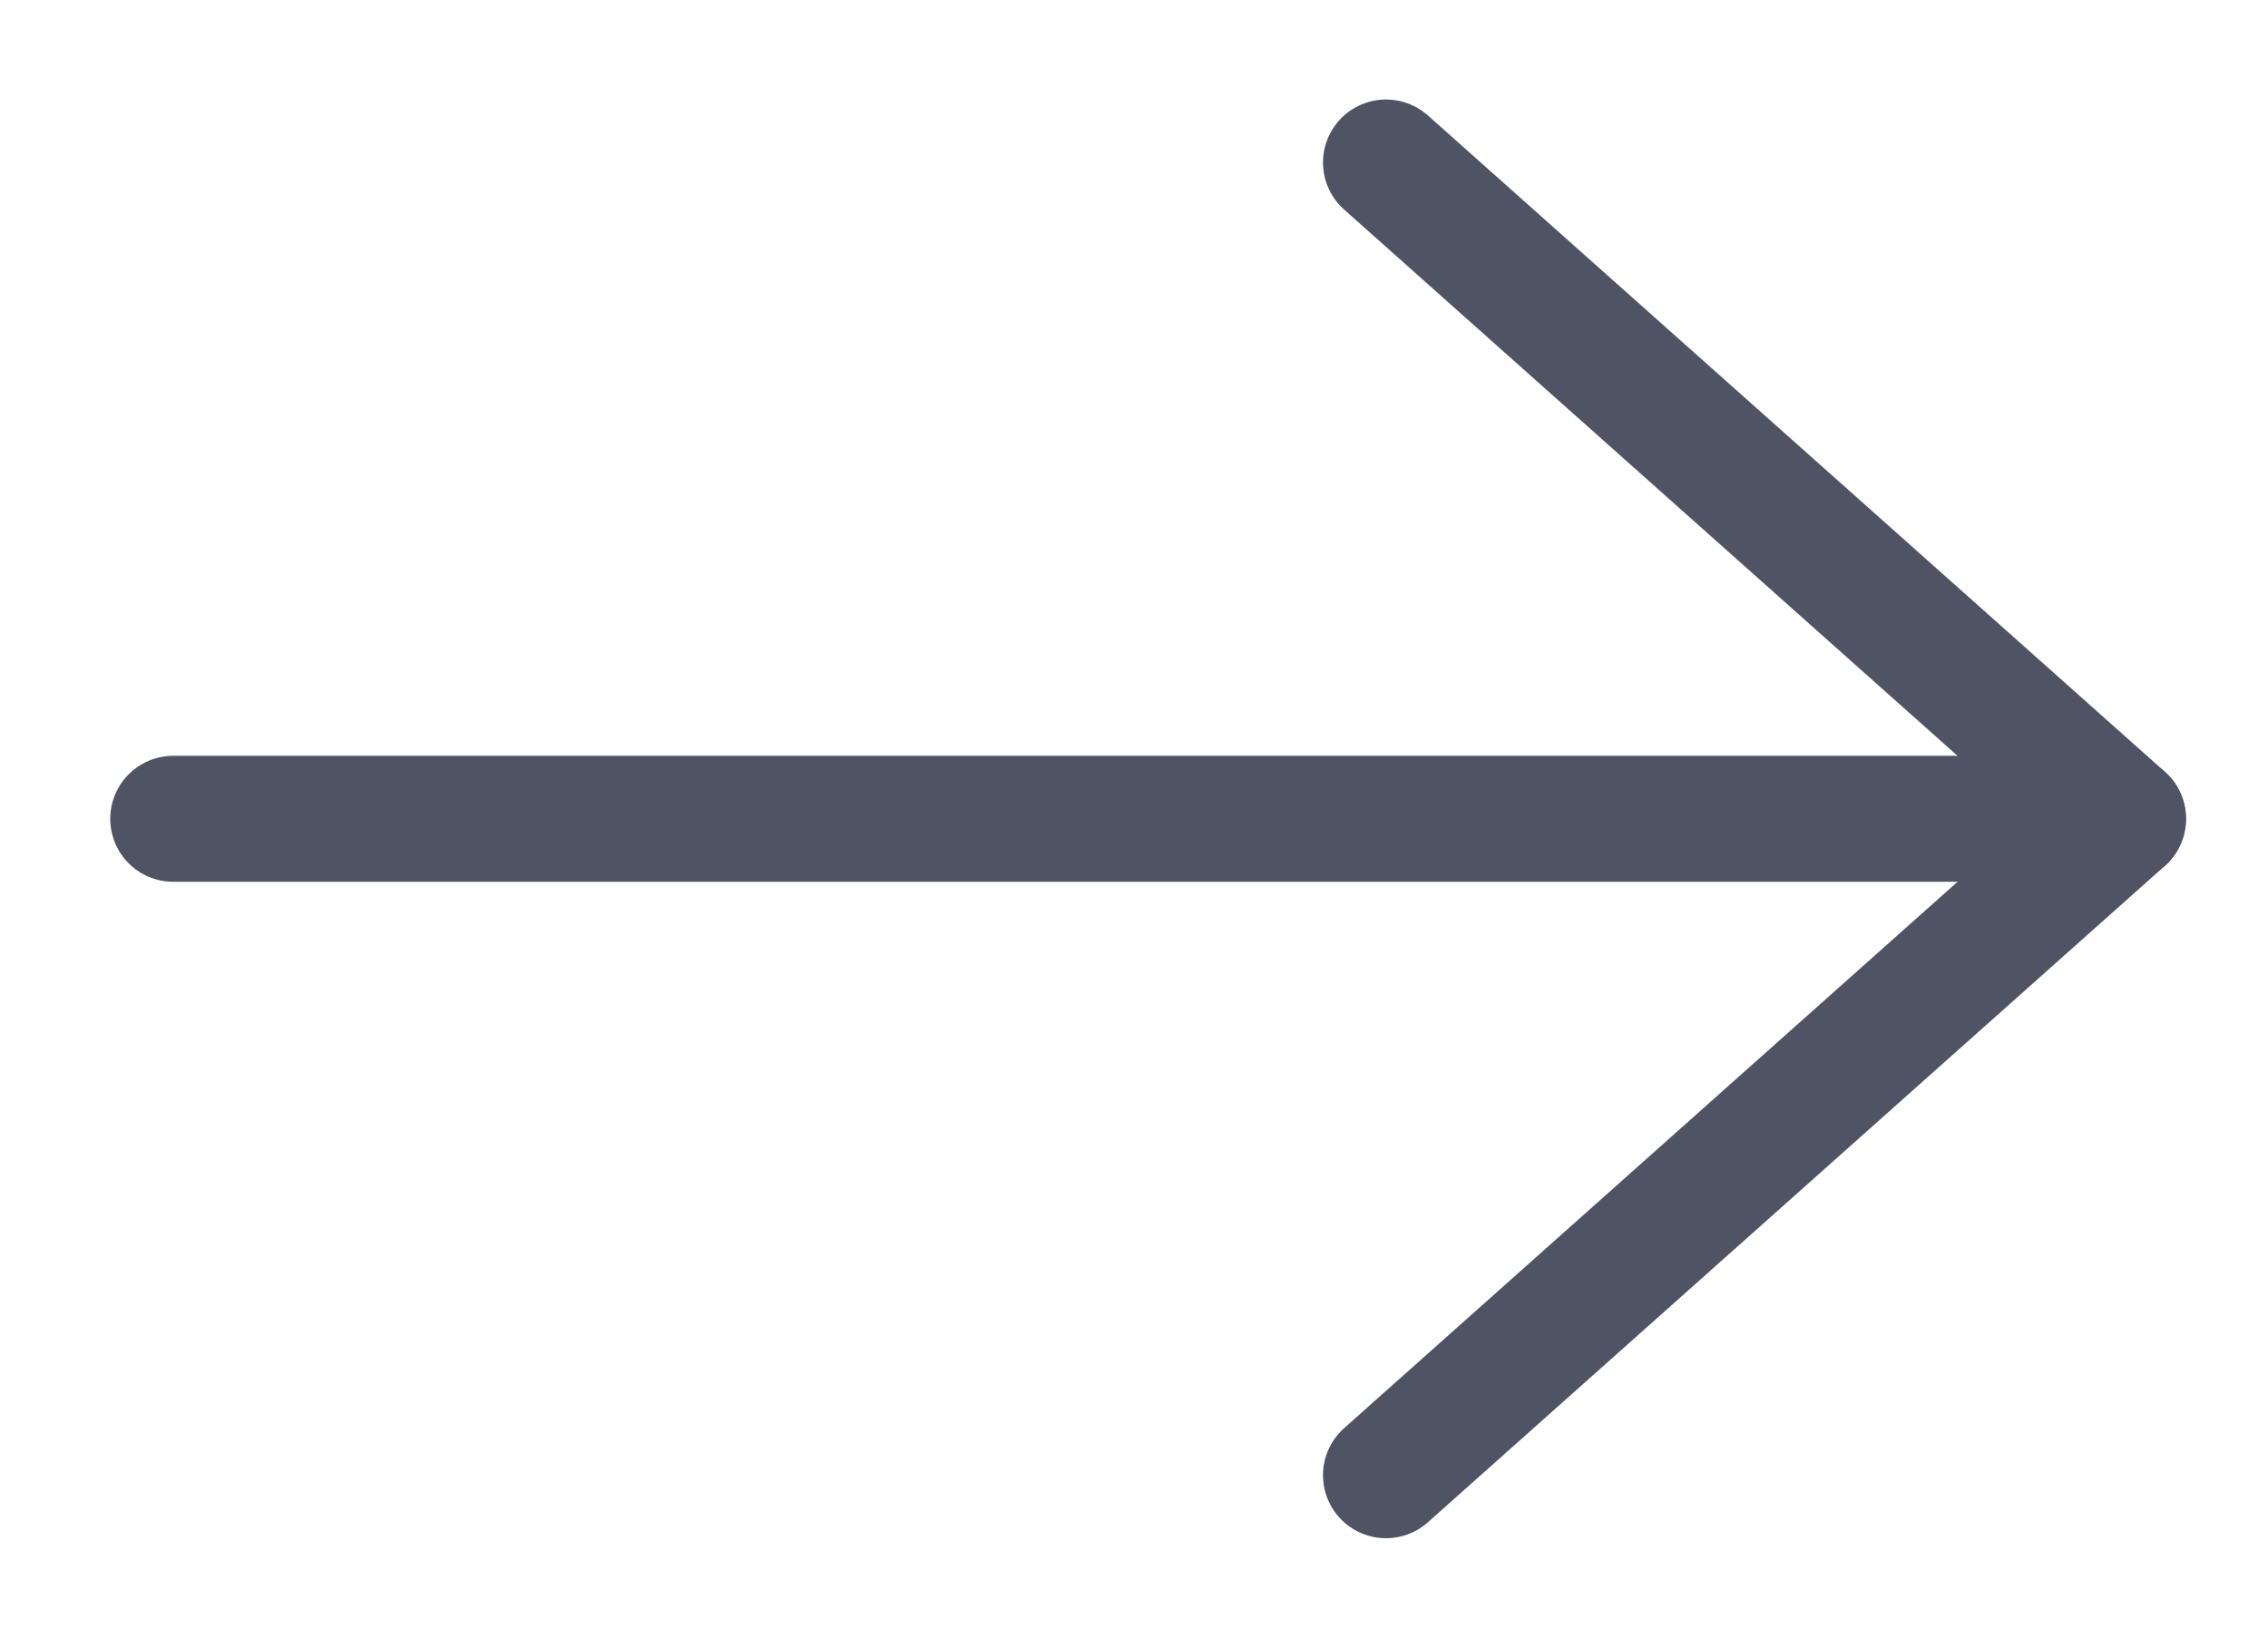 <svg width="18" height="13" viewBox="0 0 18 13" fill="none" xmlns="http://www.w3.org/2000/svg">
<path d="M11 1.29L16.849 6.5" stroke="#4F5363" stroke-miterlimit="10" stroke-linecap="round" stroke-linejoin="round"/>
<path d="M11 11.711L16.849 6.5" stroke="#4F5363" stroke-miterlimit="10" stroke-linecap="round" stroke-linejoin="round"/>
<path d="M1.375 6.5L16.323 6.5" stroke="#4F5363" stroke-miterlimit="10" stroke-linecap="round" stroke-linejoin="round"/>
</svg>
